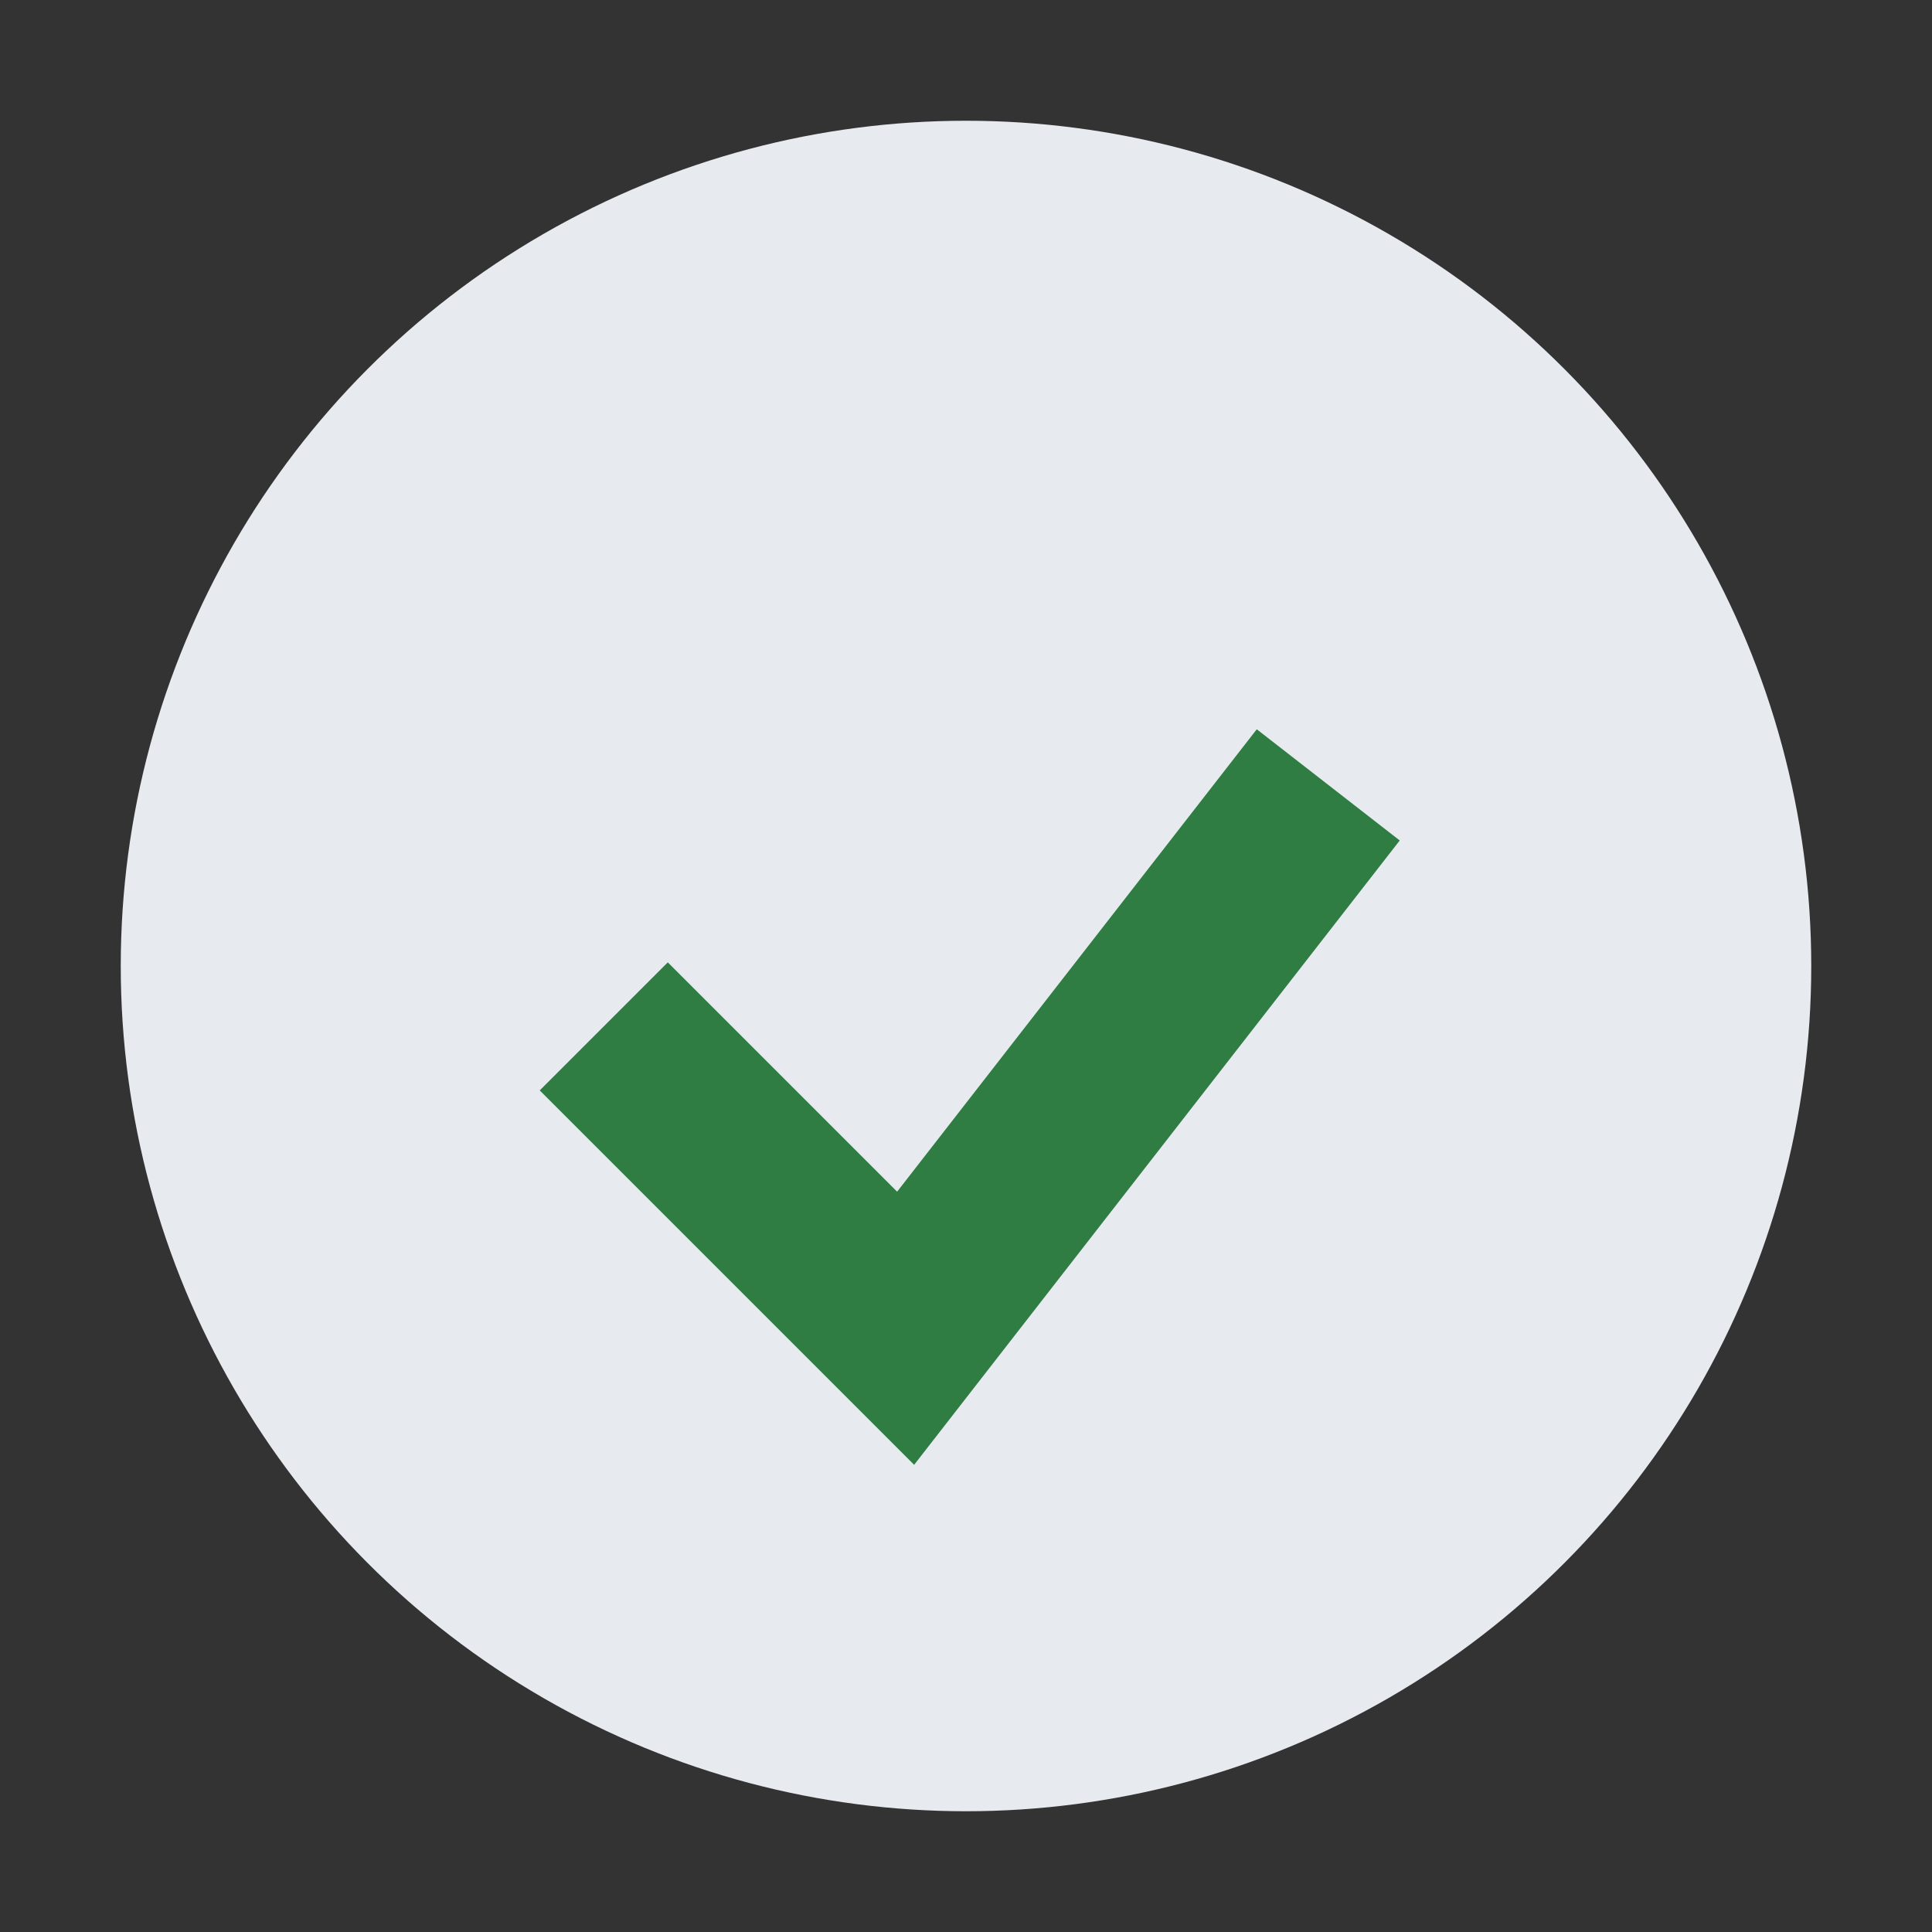 <?xml version="1.0" encoding="UTF-8"?>
<svg xmlns="http://www.w3.org/2000/svg" width="32" height="32" viewBox="0 0 32 32"><rect x="0" y="0" width="32" height="32" fill="#333333" stroke="none"/><circle cx="16" cy="16" r="14" fill="#E7EBF0"/><path d="M10 17l5 5 7-9" stroke="#307D43" stroke-width="3" fill="none"/></svg>